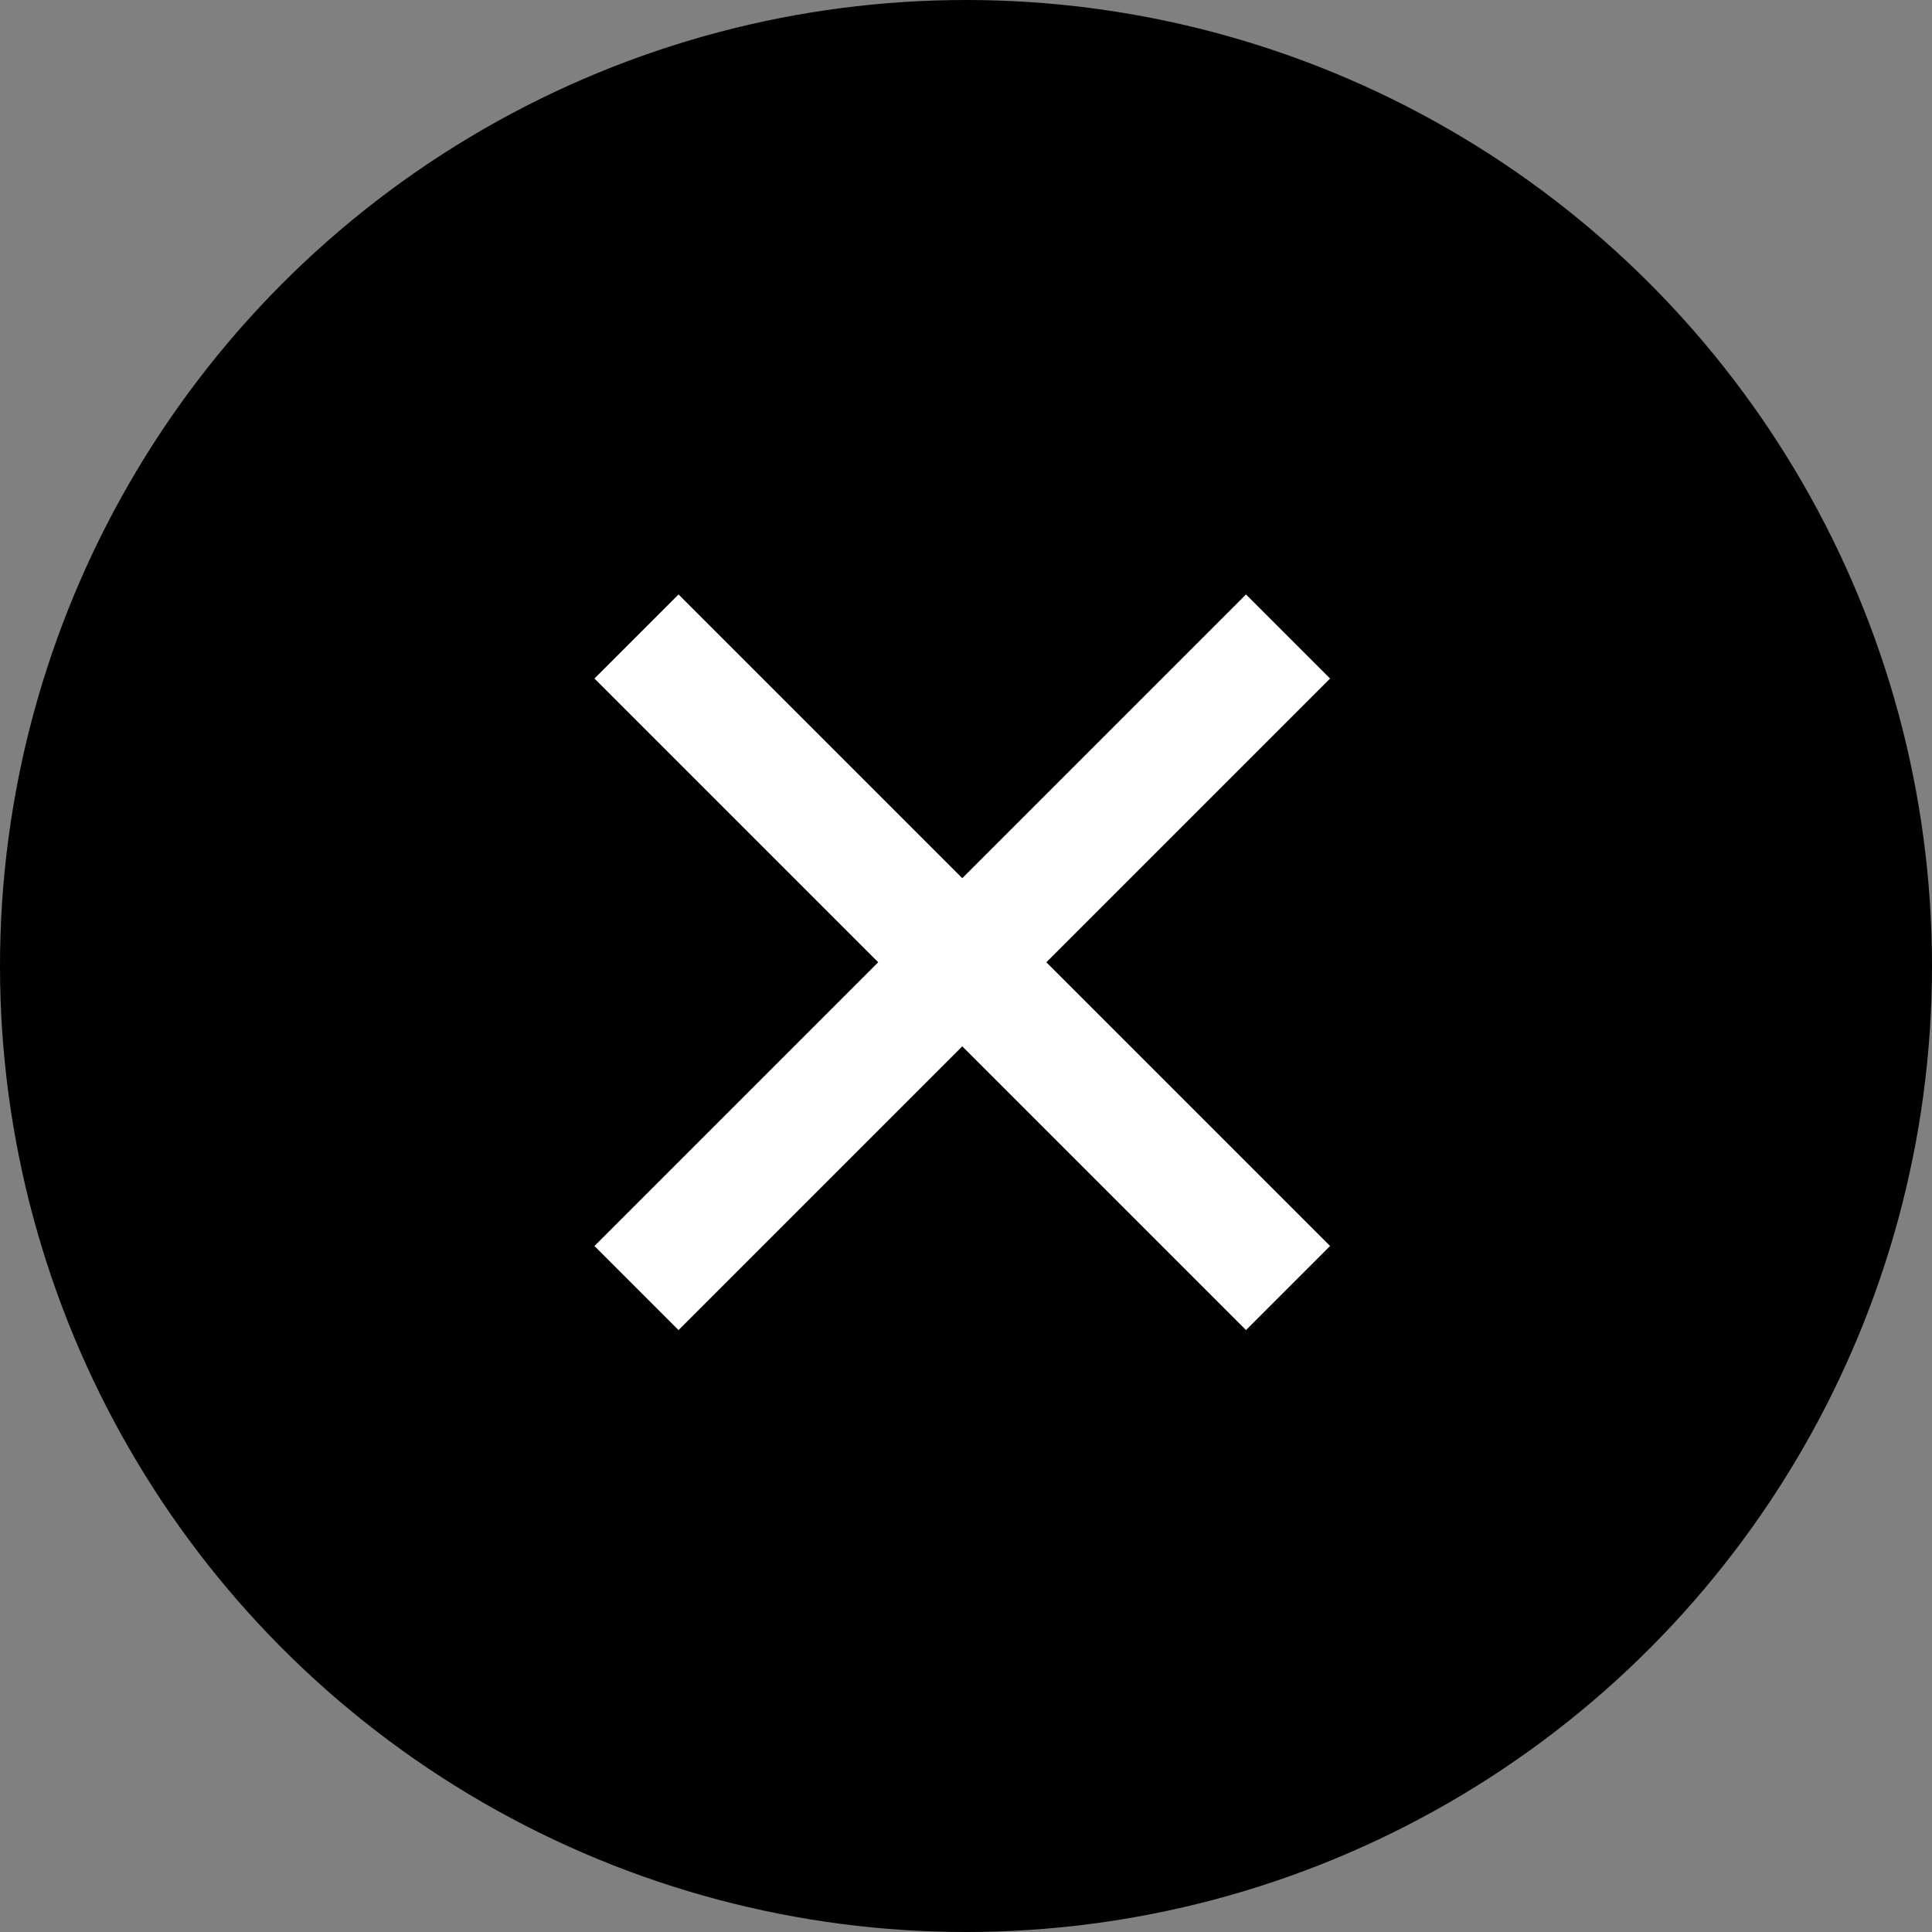 <svg xmlns="http://www.w3.org/2000/svg" width="65" height="65" viewBox="0 0 65 65">
  <rect x="0" y="0" width="65" height="65" fill="#808080" stroke="none"/>
  <g id="グループ_784" data-name="グループ 784" transform="translate(-1178 -178)">
    <circle id="楕円形_86" data-name="楕円形 86" cx="32.5" cy="32.5" r="32.5" transform="translate(1178 178)"/>
    <g id="グループ_783" data-name="グループ 783" transform="translate(-2 -37)">
      <rect id="長方形_387" data-name="長方形 387" width="4" height="31" transform="translate(1221.92 235) rotate(45)" fill="#fff"/>
      <rect id="長方形_388" data-name="長方形 388" width="4" height="31" transform="translate(1224.749 256.92) rotate(135)" fill="#fff"/>
    </g>
  </g>
</svg>
